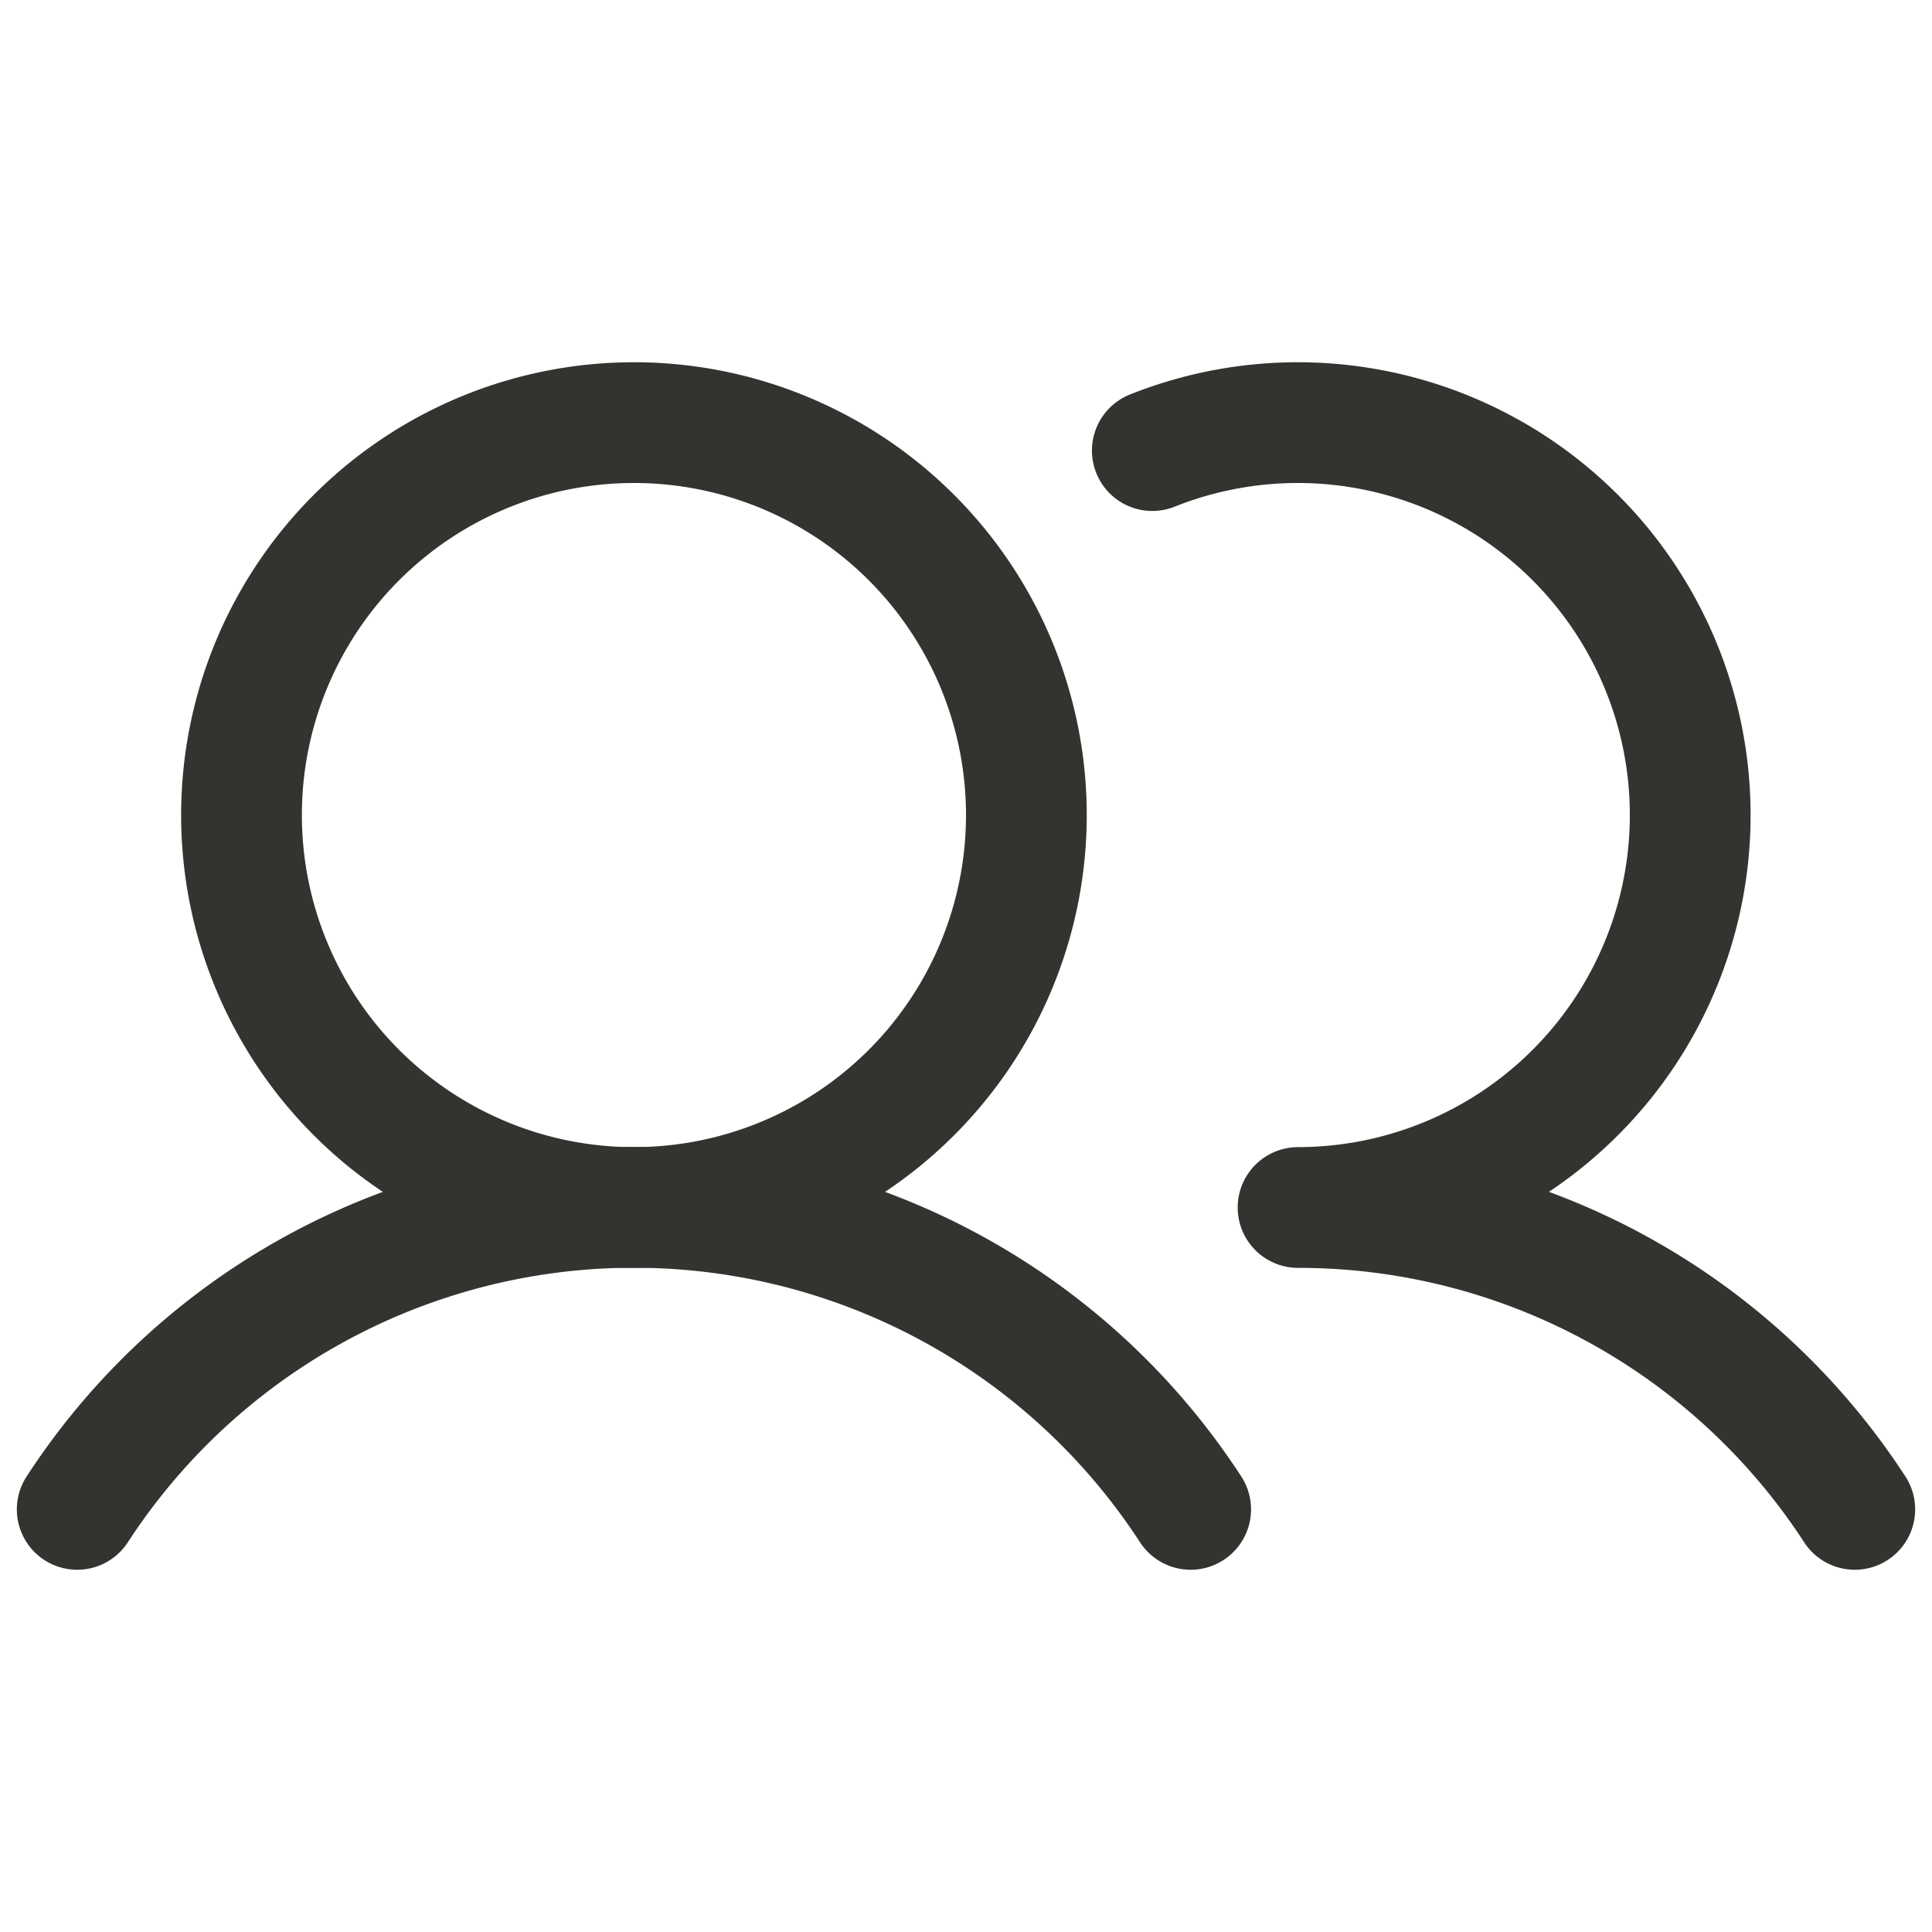 <?xml version="1.0" encoding="UTF-8"?>
<svg xmlns="http://www.w3.org/2000/svg" width="32" height="32" fill="none" viewBox="0 0 32 32">
  <path stroke="#343330" stroke-linecap="round" stroke-linejoin="round" stroke-width="2" d="M10.5 20a6.5 6.5 0 1 0 0-13 6.5 6.5 0 0 0 0 13Z"></path>
  <path stroke="#343330" stroke-linecap="round" stroke-linejoin="round" stroke-width="2" d="M1.279 25a11 11 0 0 1 18.442 0M21.5 20a10.991 10.991 0 0 1 9.221 5M19.086 7.463A6.5 6.5 0 1 1 21.5 20"></path>
</svg>
